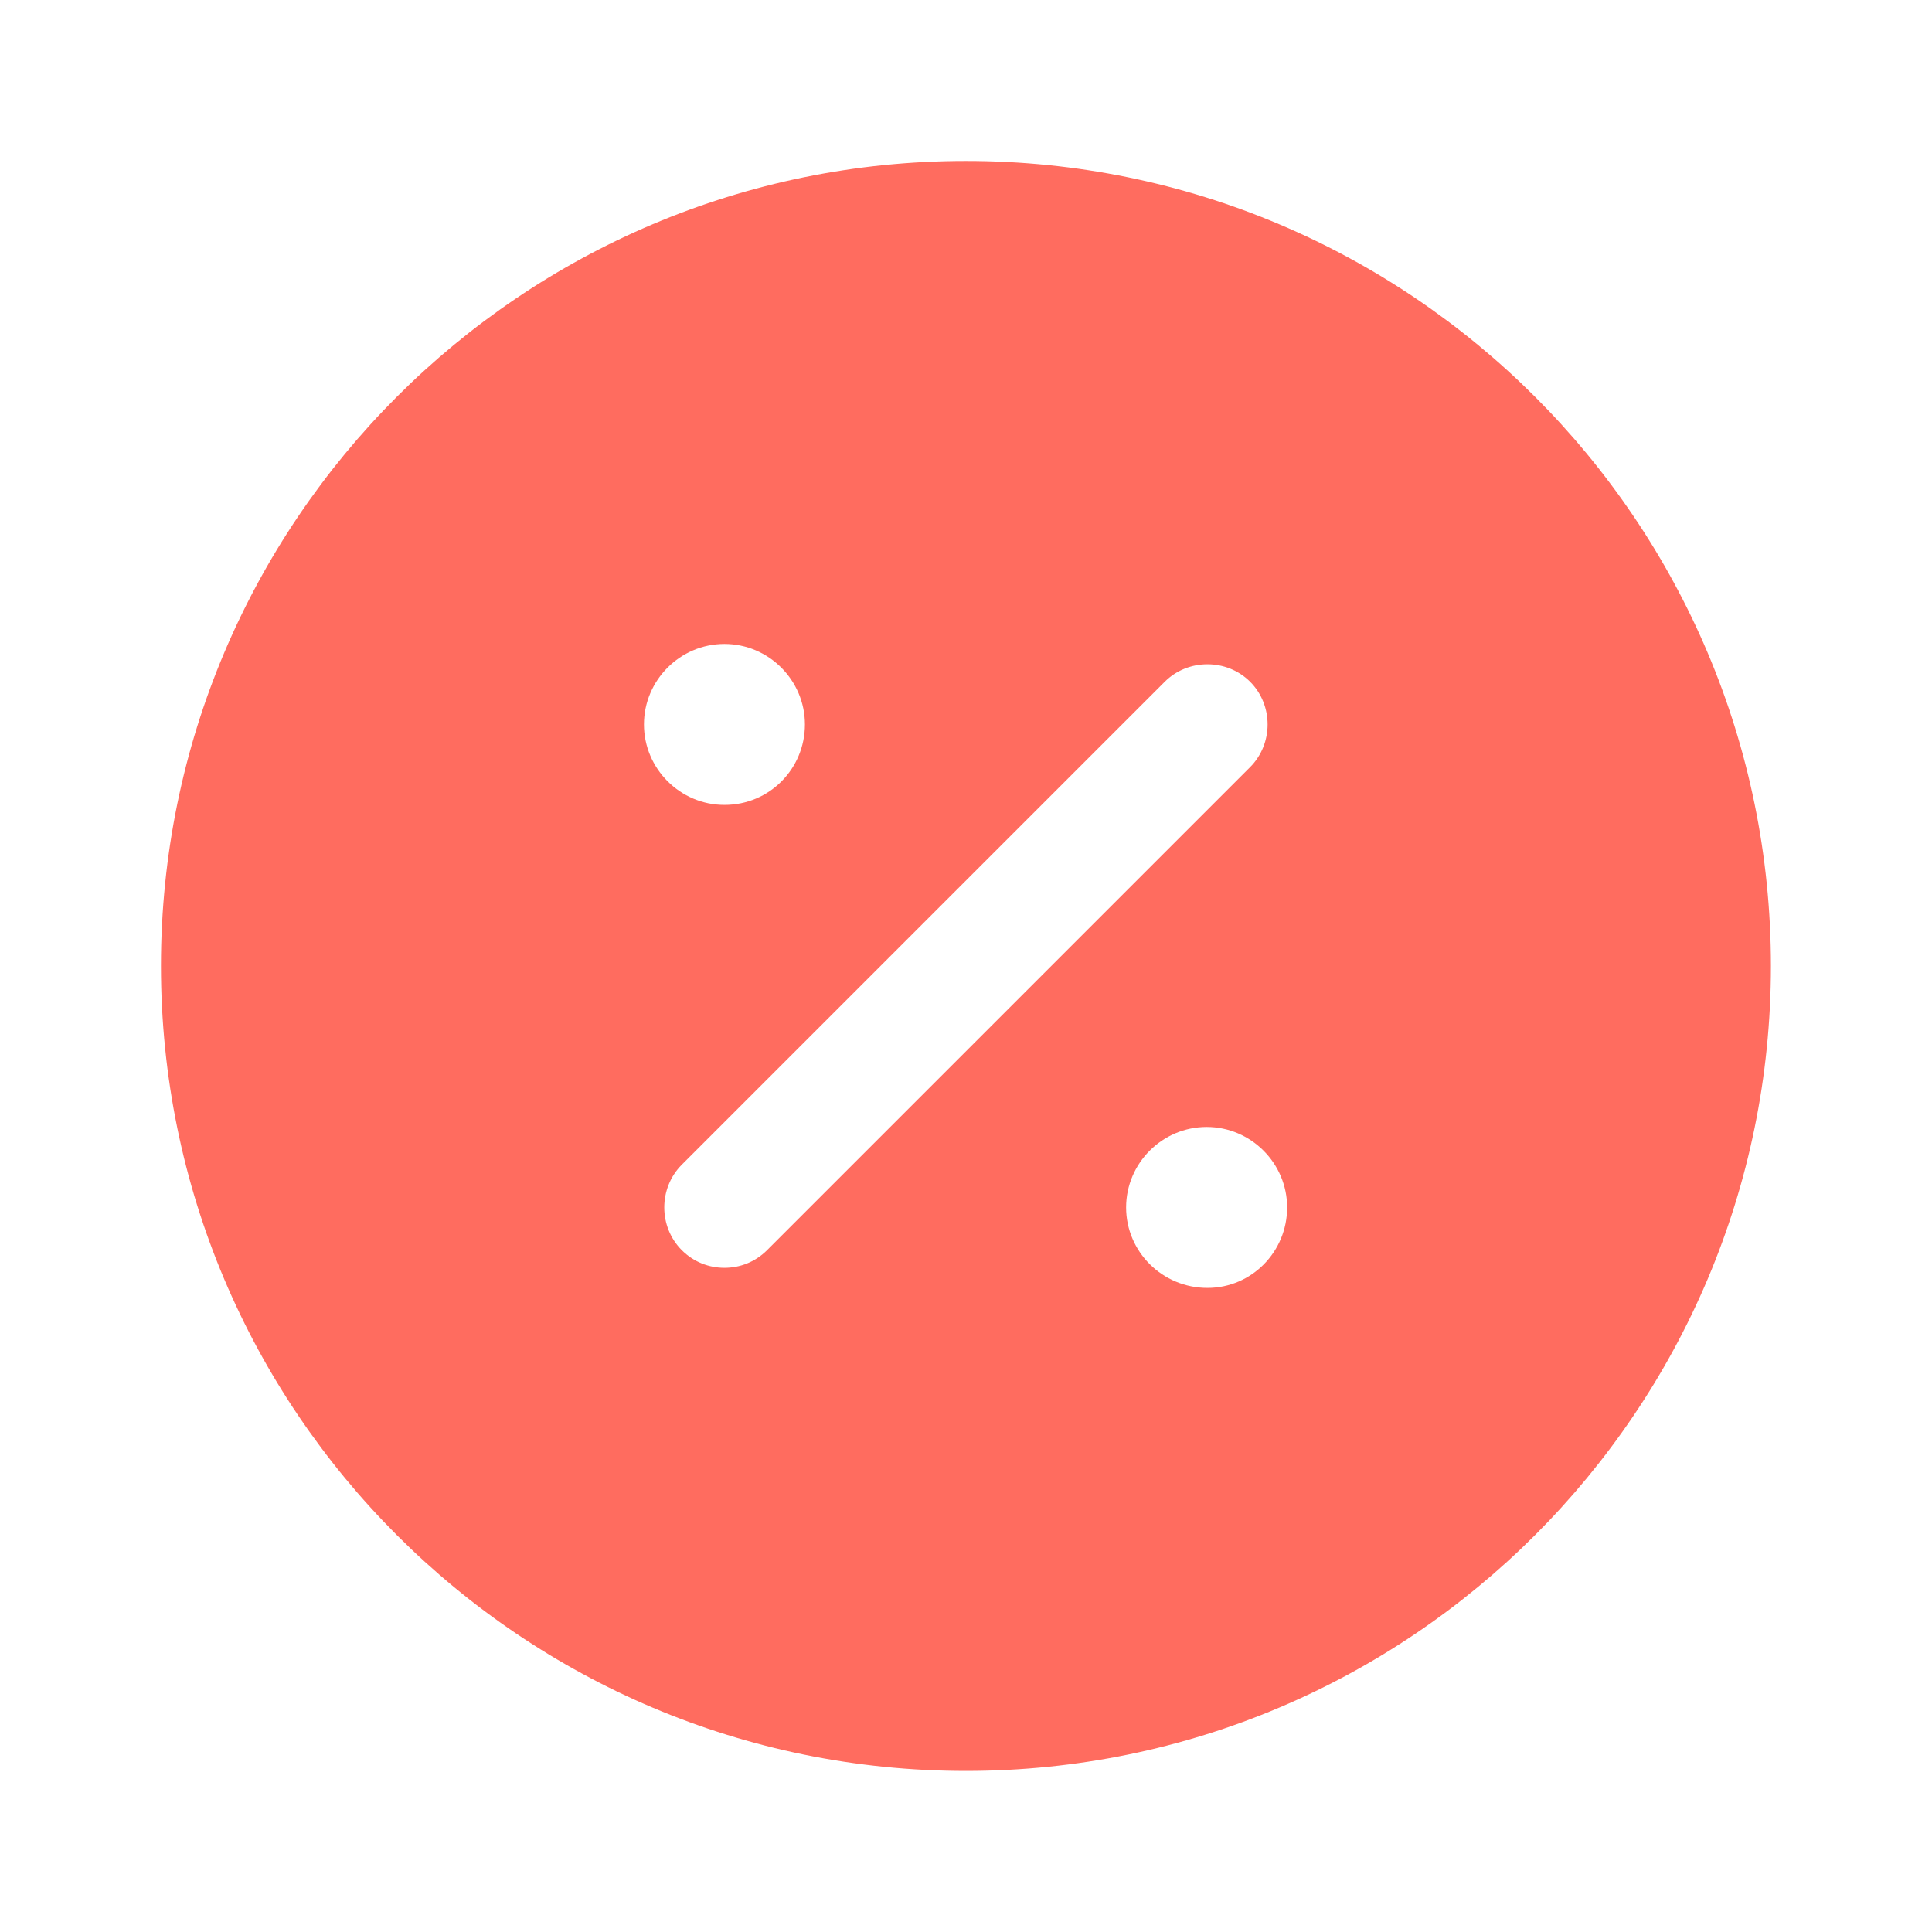 <svg width="32" height="32" viewBox="0 0 32 32" fill="none" xmlns="http://www.w3.org/2000/svg">
<path d="M15.999 2.666C8.639 2.666 2.666 8.639 2.666 15.999C2.666 23.359 8.639 29.332 15.999 29.332C23.359 29.332 29.332 23.359 29.332 15.999C29.332 8.639 23.359 2.666 15.999 2.666ZM11.999 10.666C12.732 10.666 13.332 11.266 13.332 11.999C13.332 12.732 12.746 13.332 11.999 13.332C11.266 13.332 10.666 12.732 10.666 11.999C10.666 11.266 11.266 10.666 11.999 10.666ZM12.706 20.706C12.506 20.906 12.252 20.999 11.999 20.999C11.746 20.999 11.492 20.906 11.292 20.706C10.906 20.319 10.906 19.679 11.292 19.292L19.292 11.292C19.679 10.906 20.319 10.906 20.706 11.292C21.092 11.679 21.092 12.319 20.706 12.706L12.706 20.706ZM19.999 21.332C19.252 21.332 18.652 20.732 18.652 19.999C18.652 19.266 19.252 18.666 19.986 18.666C20.719 18.666 21.319 19.266 21.319 19.999C21.319 20.732 20.732 21.332 19.999 21.332Z" fill="#FF6C5F"/>
</svg>

